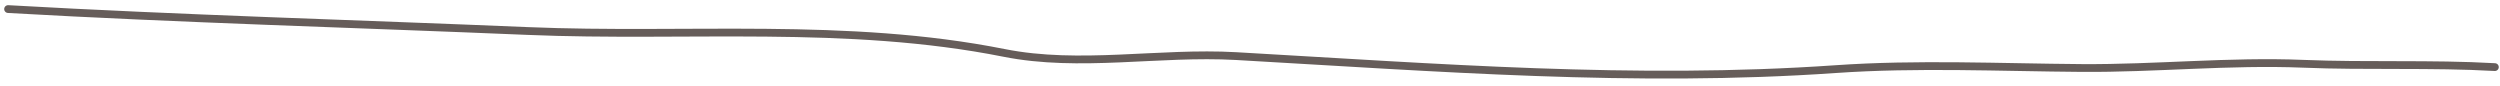 <?xml version="1.0" encoding="UTF-8"?> <svg xmlns="http://www.w3.org/2000/svg" width="321" height="11" viewBox="0 0 321 11" fill="none"><path d="M1.038 1.165C23.267 2.426 45.602 3.048 67.763 3.981C88.035 4.835 108.78 2.78 128.923 6.792C138.617 8.722 148.856 6.643 158.688 7.201C184.408 8.66 209.883 10.669 235.677 8.876C246.222 8.143 256.763 8.652 267.301 8.731C276.747 8.802 286.305 7.801 295.718 8.189C303.927 8.527 312.158 8.152 320.34 8.616" stroke="#665D5A" stroke-linecap="round"></path></svg> 